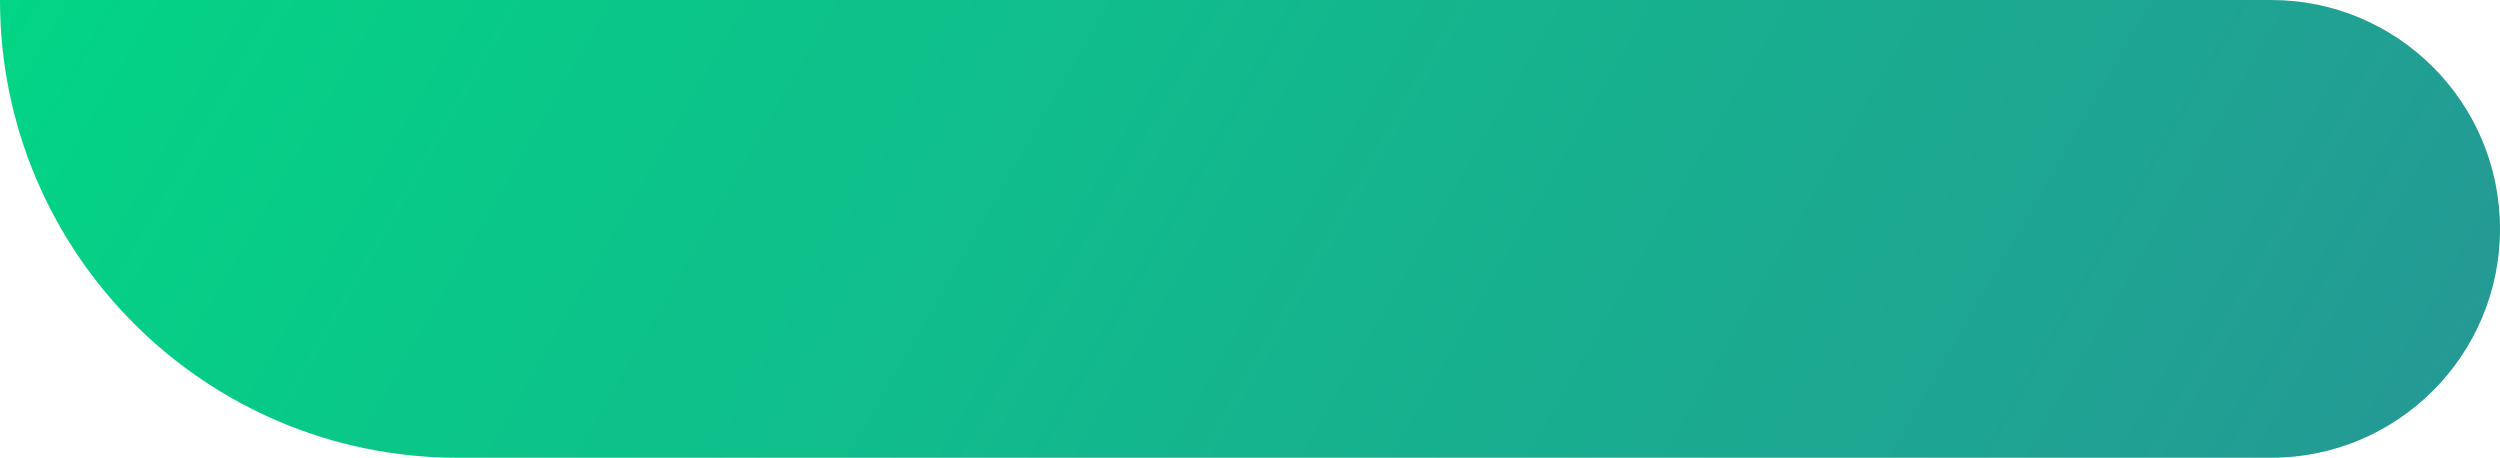 <?xml version="1.0" encoding="UTF-8"?> <svg xmlns="http://www.w3.org/2000/svg" width="213" height="39" viewBox="0 0 213 39" fill="none"><path d="M0 0H193.5C204.27 0 213 8.73 213 19.5C213 30.27 204.27 39 193.5 39H39C17.461 39 0 21.539 0 0Z" fill="url(#paint0_linear_359_77)"></path><defs><linearGradient id="paint0_linear_359_77" x1="0" y1="0" x2="176.839" y2="101.81" gradientUnits="userSpaceOnUse"><stop stop-color="#02D585"></stop><stop offset="1" stop-color="#259895"></stop></linearGradient></defs></svg> 